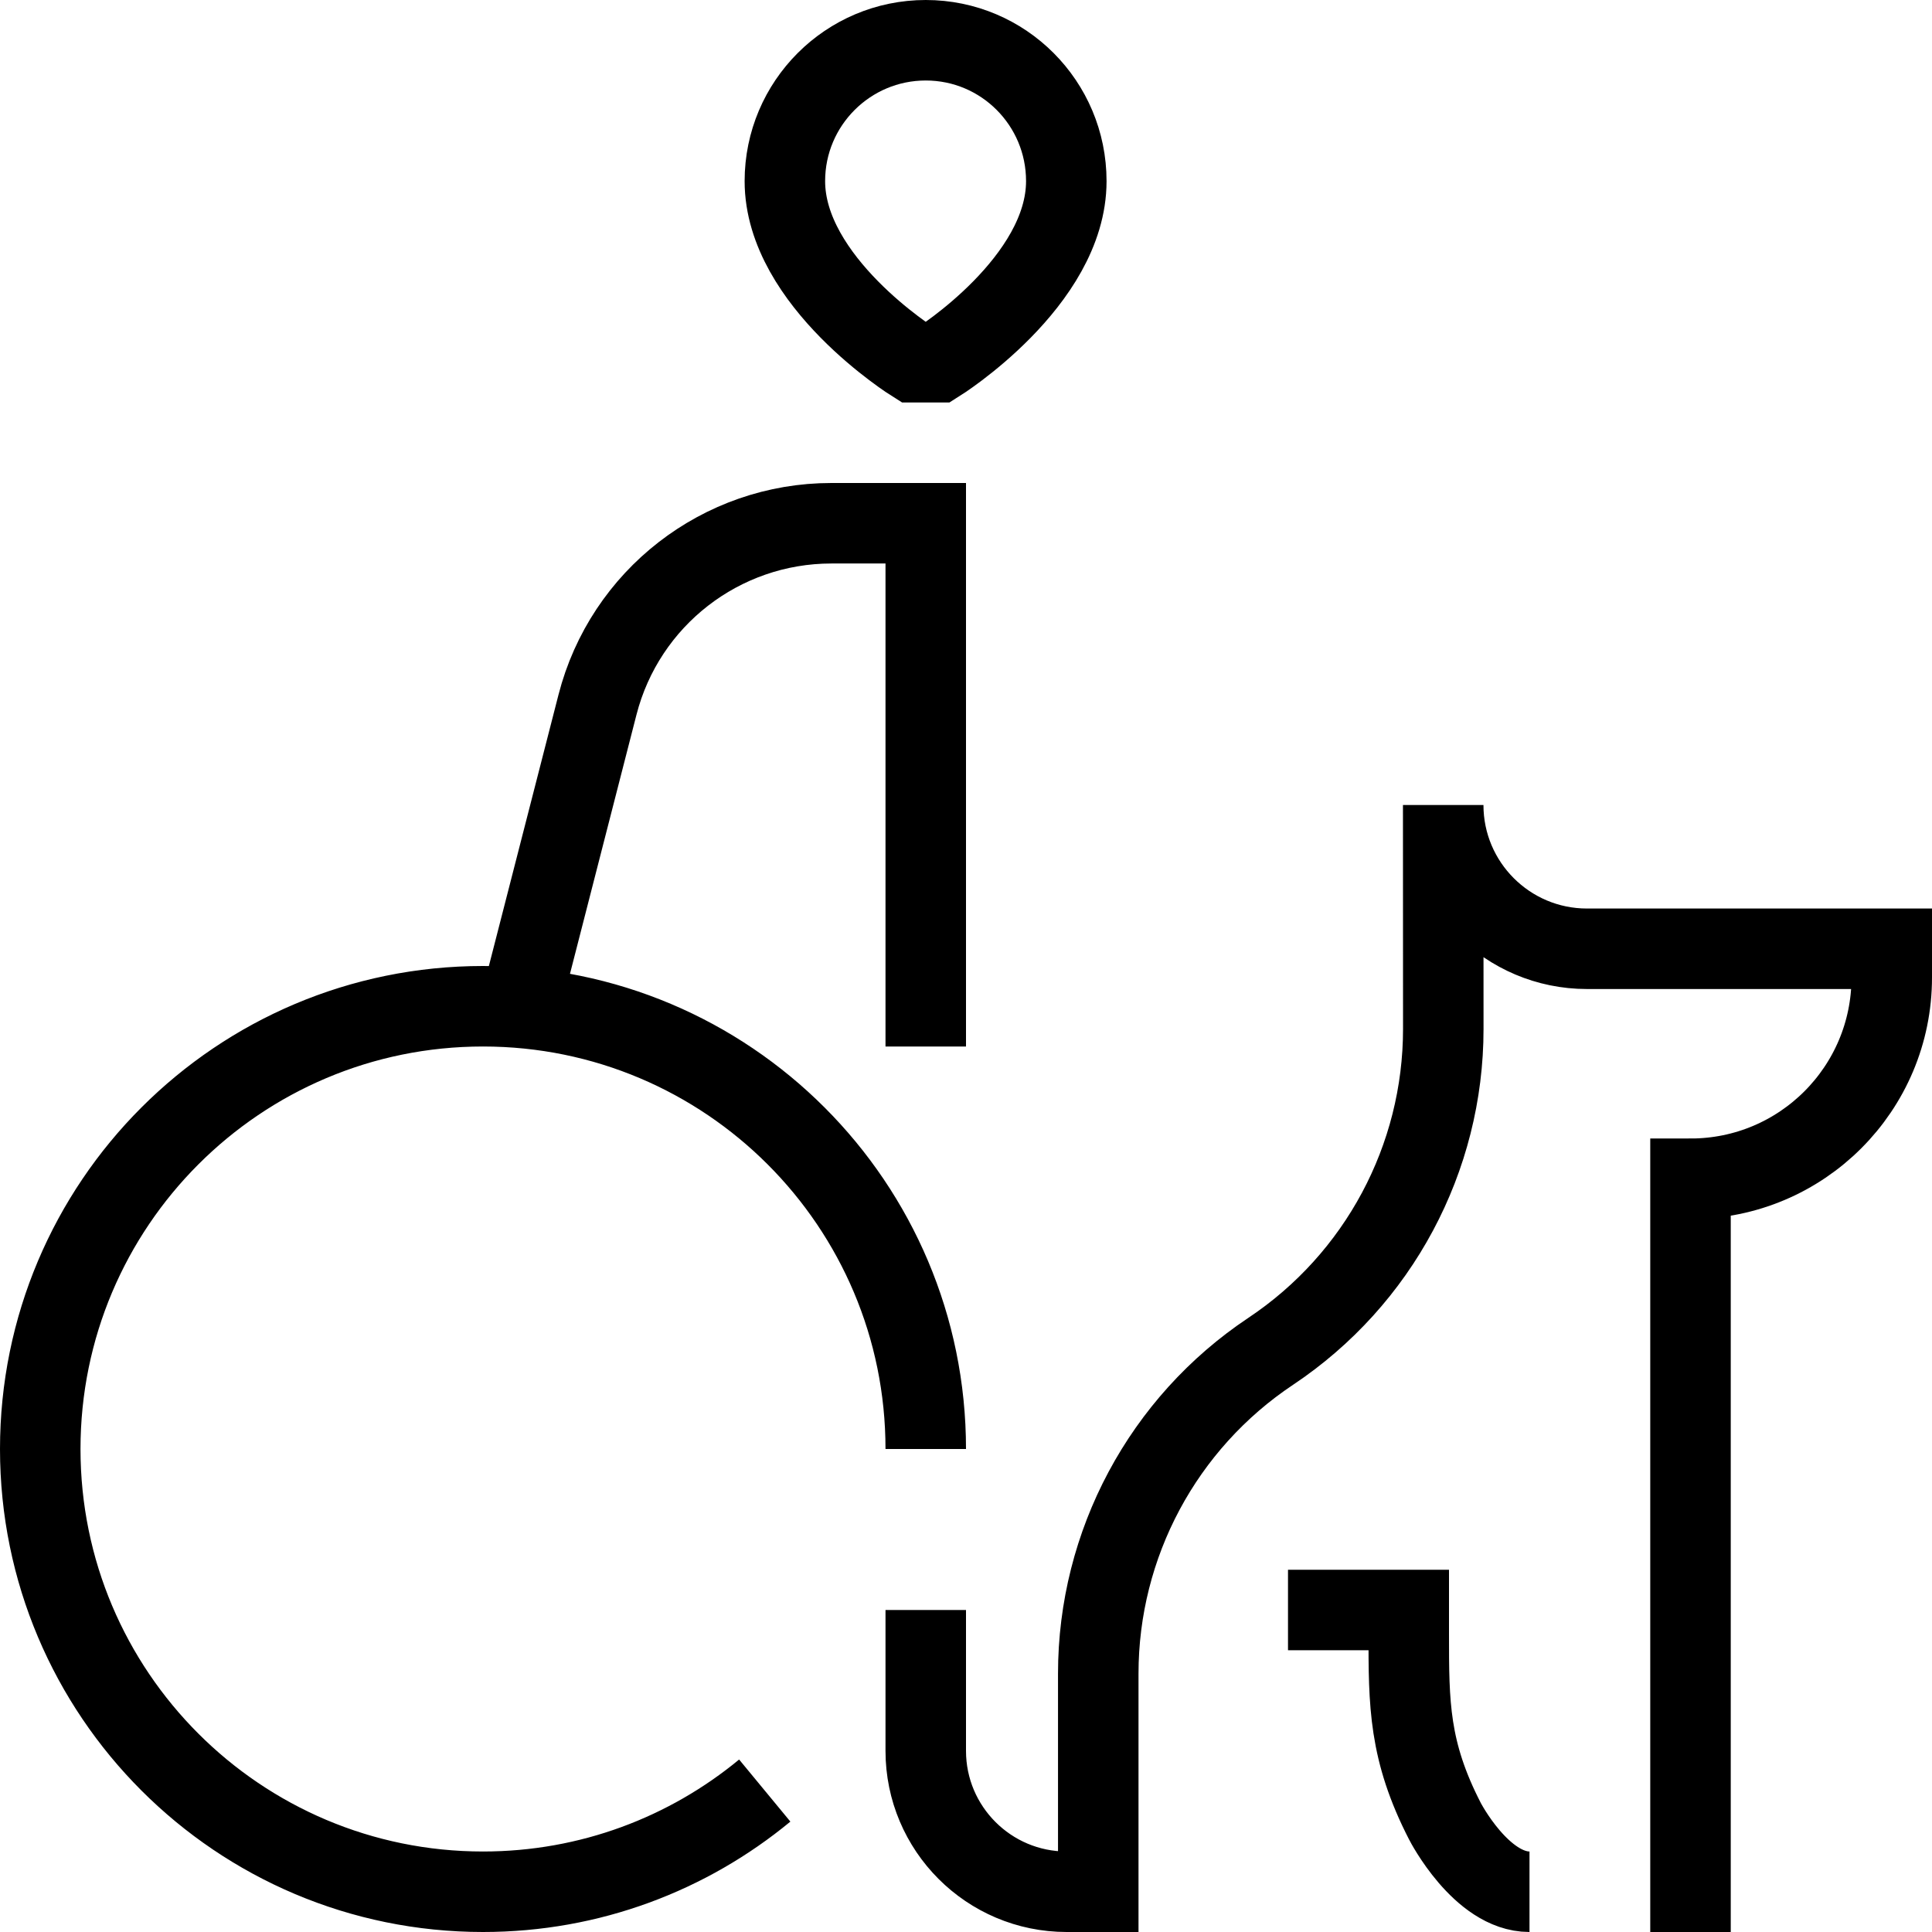 <svg xmlns="http://www.w3.org/2000/svg" fill="none" viewBox="0 0 24 24"><path stroke="#000" d="M11.5 18C11.5 14.962 9.038 12.5 6 12.5C2.962 12.5 0.5 14.962 0.5 18C0.5 21.038 2.962 23.5 6 23.5C7.33 23.5 8.549 23.028 9.5 22.243M11.5 13V6.5L10.328 6.5C8.958 6.5 7.762 7.428 7.422 8.755L6.456 12.519M21 24V14.643C22.381 14.643 23.5 13.524 23.5 12.143V11.786H19.714C18.728 11.786 17.928 10.986 17.928 10L17.929 12.782C17.929 14.391 17.125 15.893 15.786 16.786C14.447 17.678 13.643 19.181 13.643 20.79V23.5H13.25C12.284 23.5 11.5 22.716 11.5 21.75V20M16 20H17.5V20.292C17.5 21.167 17.5 21.75 17.95 22.625C17.95 22.625 17.95 22.625 17.95 22.625C17.951 22.627 18.401 23.5 19 23.5M11.35 4.5C11.35 4.5 9.75 3.5 9.75 2.25C9.75 1.284 10.534 0.5 11.5 0.5C12.466 0.5 13.246 1.284 13.246 2.25C13.246 3.5 11.65 4.5 11.65 4.5H11.35Z"></path></svg>